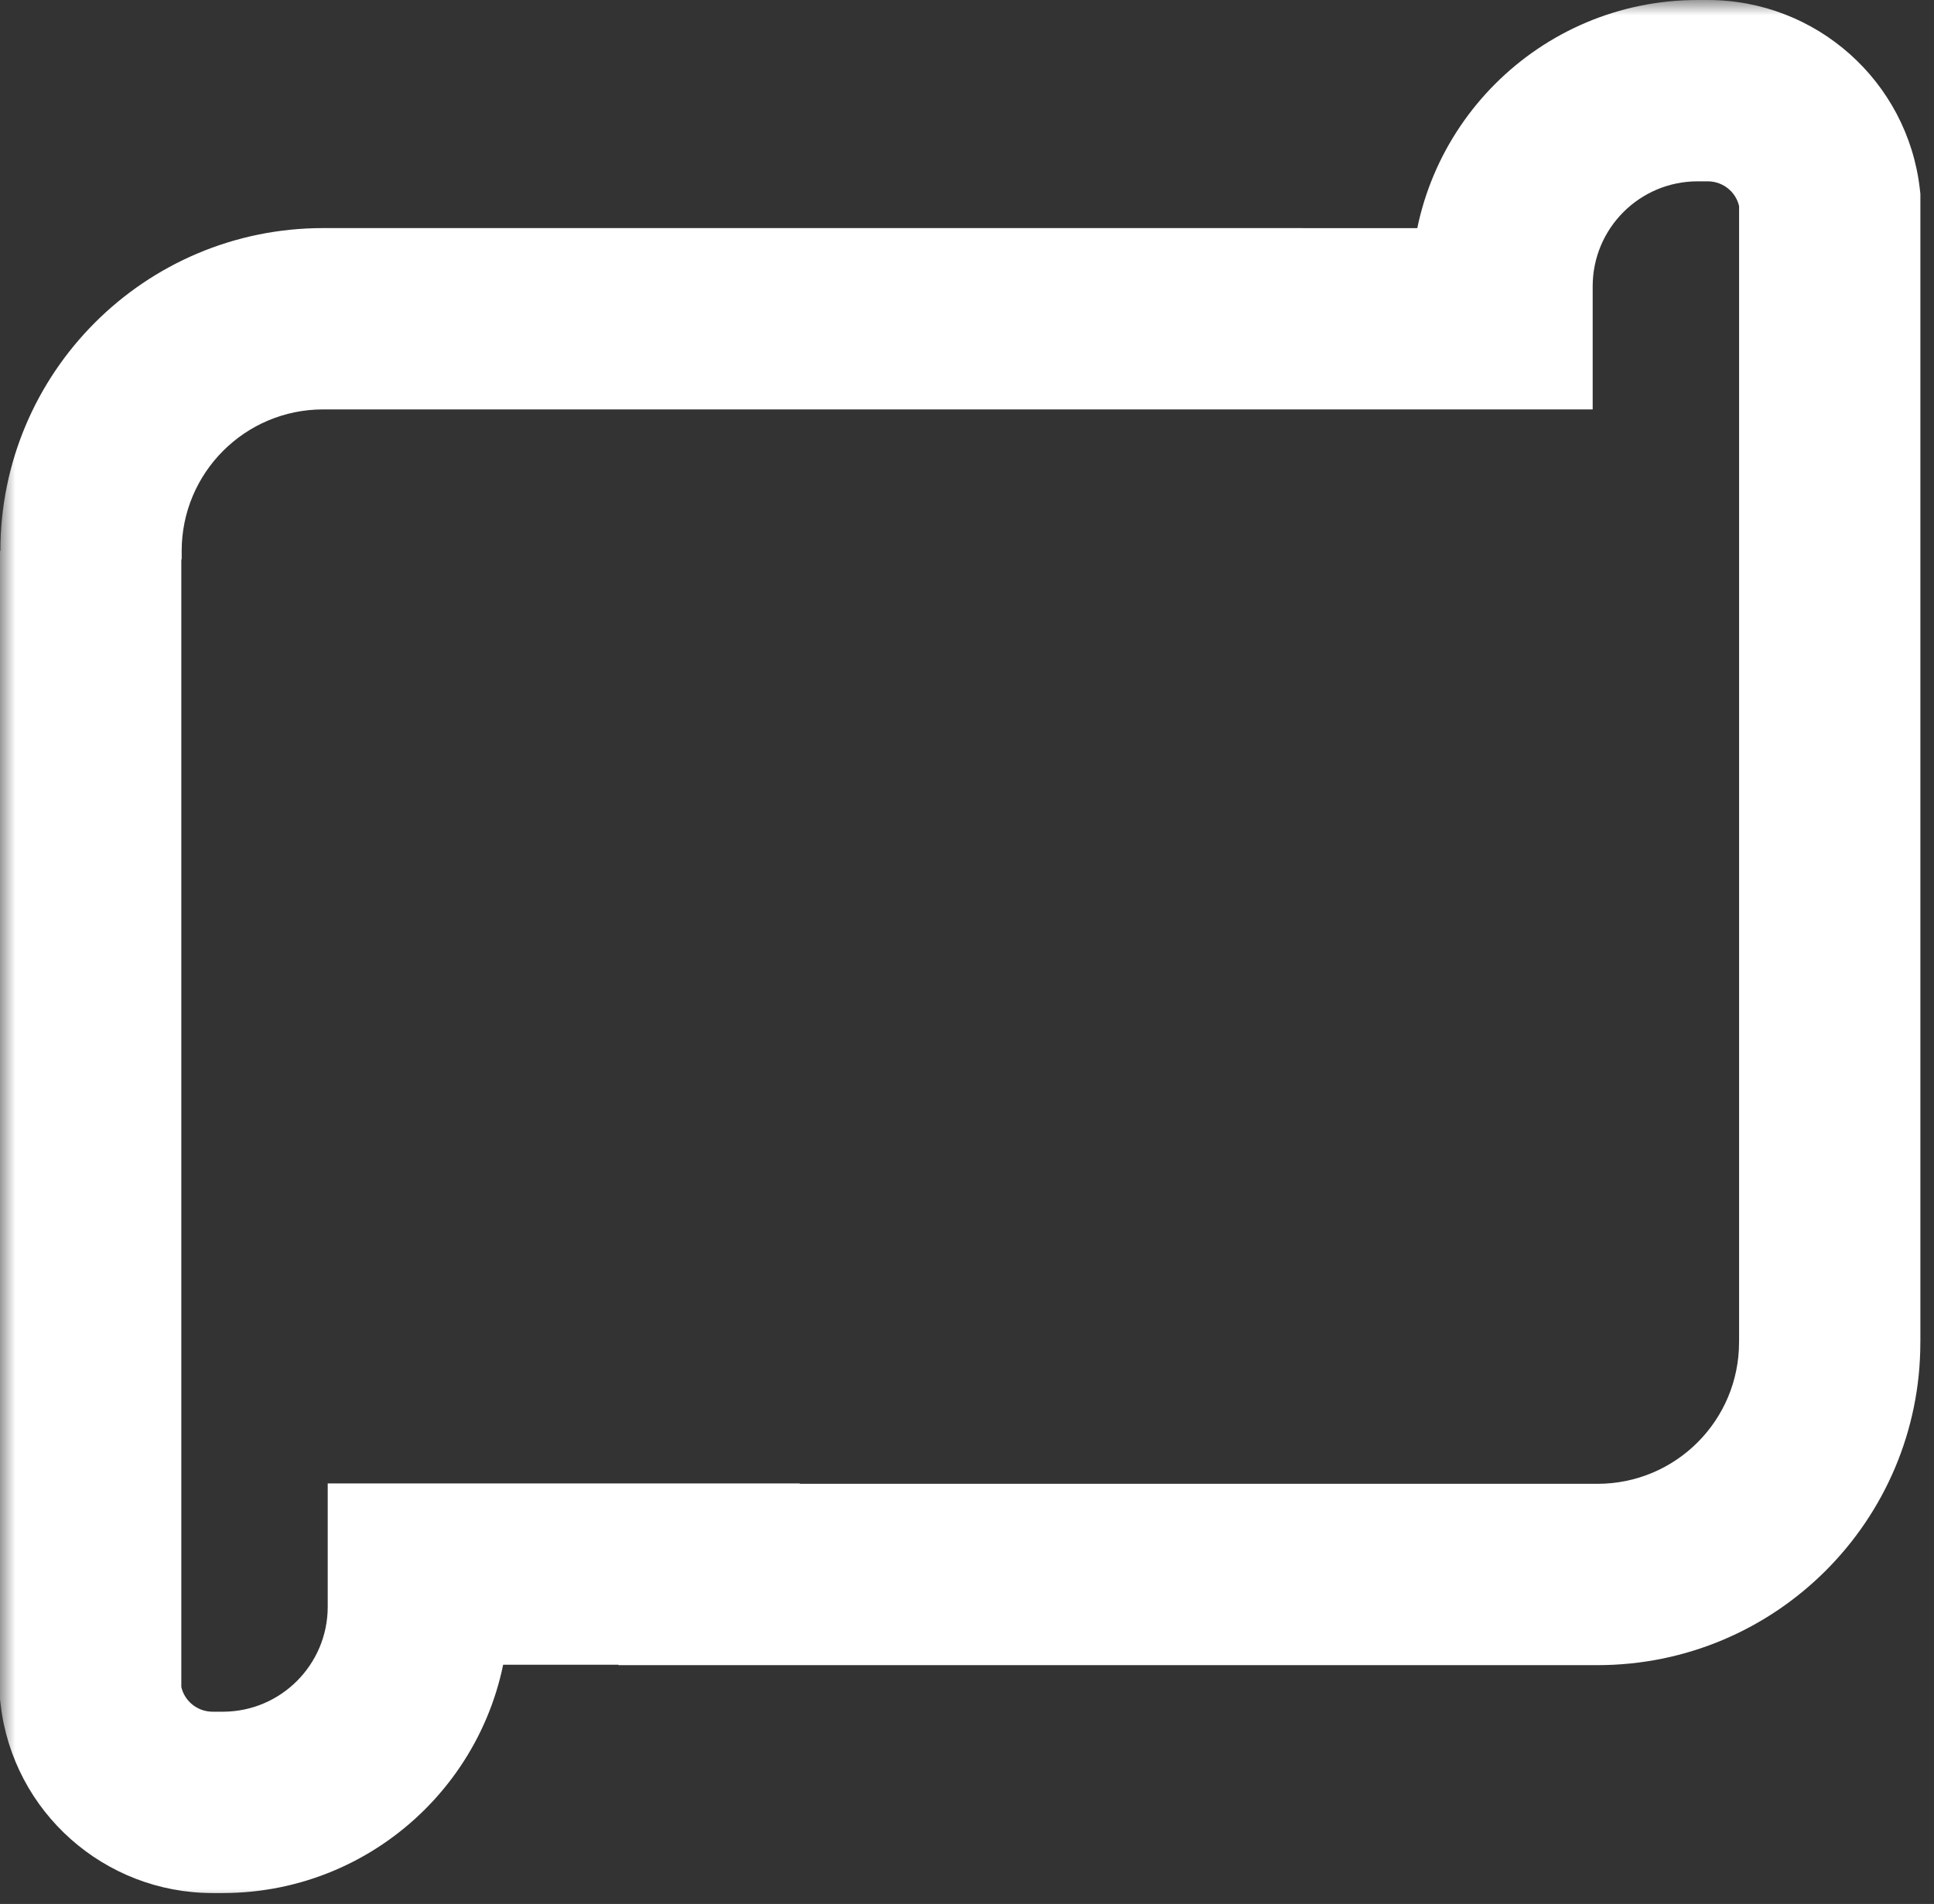 <?xml version="1.0" encoding="utf-8"?>
<svg xmlns="http://www.w3.org/2000/svg" fill="none" height="100%" overflow="visible" preserveAspectRatio="none" style="display: block;" viewBox="0 0 64 63" width="100%">
<rect x="0" y="0" width="64" height="63" fill="#333333" stroke="none"/>
<g id="Union">
<mask fill="black" height="63" id="path-1-outside-1_0_915" maskUnits="userSpaceOnUse" width="64" x="0" y="0">
<rect fill="white" height="63" width="64"/>
<path d="M56.512 3C58.578 3 60.312 4.545 60.55 6.588V44.395C60.55 44.384 60.549 44.373 60.549 44.362V44.412C60.549 48.653 57.116 52.098 52.863 52.098H23.465V52.085H13.845V53.165C13.845 56.74 10.946 59.639 7.371 59.639H7.038C4.971 59.639 3.238 58.095 3 56.052V18.231C3 18.326 3.005 18.419 3.012 18.512V18.232C3.012 13.992 6.444 10.547 10.696 10.547H40.095V10.548H49.705V9.474C49.705 5.898 52.603 3 56.179 3H56.512Z"/>
</mask>
<path d="M56.512 3L56.512 0H56.512V3ZM60.55 6.588H63.55V6.414L63.53 6.241L60.55 6.588ZM60.55 44.395L57.55 44.395L63.55 44.395H60.55ZM60.549 44.362L63.549 44.335L57.549 44.362H60.549ZM23.465 52.098H20.465V55.098H23.465V52.098ZM23.465 52.085H26.465V49.085H23.465V52.085ZM13.845 52.085V49.085H10.845V52.085H13.845ZM7.371 59.639L7.371 62.639L7.371 62.639L7.371 59.639ZM7.038 59.639L7.038 62.639H7.038V59.639ZM3 56.052H0V56.226L0.02 56.398L3 56.052ZM3.012 18.512L0.02 18.739L6.012 18.512H3.012ZM10.696 10.547L10.696 7.547L10.696 7.547L10.696 10.547ZM40.095 10.547H43.095V7.547H40.095V10.547ZM40.095 10.548H37.095V13.548H40.095V10.548ZM49.705 10.548V13.548H52.705V10.548H49.705ZM49.705 9.474L46.705 9.474V9.474H49.705ZM56.179 3L56.179 0L56.179 0L56.179 3ZM56.512 3L56.511 6C57.059 6 57.509 6.408 57.57 6.934L60.55 6.588L63.53 6.241C63.116 2.682 60.097 0 56.512 1.2663e-08L56.512 3ZM60.55 6.588H57.55V44.395H60.55H63.55V6.588H60.55ZM60.55 44.395L63.55 44.395C63.55 44.354 63.549 44.319 63.548 44.296C63.548 44.275 63.547 44.257 63.547 44.253C63.547 44.25 63.547 44.252 63.547 44.253C63.547 44.255 63.547 44.26 63.547 44.266C63.548 44.279 63.548 44.304 63.549 44.335L60.549 44.362L57.549 44.389C57.549 44.408 57.549 44.425 57.55 44.439C57.55 44.453 57.55 44.465 57.551 44.475C57.551 44.484 57.551 44.492 57.552 44.497C57.552 44.499 57.552 44.501 57.552 44.502C57.552 44.503 57.552 44.504 57.552 44.504C57.552 44.504 57.552 44.504 57.552 44.504C57.552 44.505 57.552 44.502 57.552 44.498C57.552 44.494 57.551 44.487 57.551 44.478C57.55 44.461 57.55 44.432 57.55 44.395L60.55 44.395ZM60.549 44.362H57.549V44.412H60.549H63.549V44.362H60.549ZM60.549 44.412H57.549C57.549 46.999 55.456 49.098 52.863 49.098V52.098V55.098C58.776 55.098 63.549 50.306 63.549 44.412H60.549ZM52.863 52.098V49.098H23.465V52.098V55.098H52.863V52.098ZM23.465 52.098H26.465V52.085H23.465H20.465V52.098H23.465ZM23.465 52.085V49.085H13.845V52.085V55.085H23.465V52.085ZM13.845 52.085H10.845V53.165H13.845H16.845V52.085H13.845ZM13.845 53.165H10.845C10.845 55.083 9.29 56.639 7.371 56.639L7.371 59.639L7.371 62.639C12.603 62.638 16.845 58.397 16.845 53.165H13.845ZM7.371 59.639V56.639H7.038V59.639V62.639H7.371V59.639ZM7.038 59.639L7.038 56.639C6.49 56.639 6.041 56.231 5.98 55.705L3 56.052L0.02 56.398C0.434 59.958 3.453 62.639 7.038 62.639L7.038 59.639ZM3 56.052H6V18.231H3H0V56.052H3ZM3 18.231H0C0 18.423 0.01 18.596 0.02 18.739L3.012 18.512L6.003 18.285C6 18.242 6 18.228 6 18.231H3ZM3.012 18.512H6.012V18.232H3.012H0.012V18.512H3.012ZM3.012 18.232H6.012C6.012 15.646 8.104 13.547 10.696 13.547L10.696 10.547L10.696 7.547C4.784 7.547 0.012 12.339 0.012 18.232H3.012ZM10.696 10.547V13.547H40.095V10.547V7.547H10.696V10.547ZM40.095 10.547H37.095V10.548H40.095H43.095V10.547H40.095ZM40.095 10.548V13.548H49.705V10.548V7.548H40.095V10.548ZM49.705 10.548H52.705V9.474H49.705H46.705V10.548H49.705ZM49.705 9.474L52.705 9.474C52.705 7.555 54.26 6 56.179 6L56.179 3L56.179 0C50.947 2.81834e-05 46.705 4.242 46.705 9.474L49.705 9.474ZM56.179 3V6H56.512V3V0H56.179V3Z" fill="white" mask="url(#path-1-outside-1_0_915)"/>
</g>
</svg>